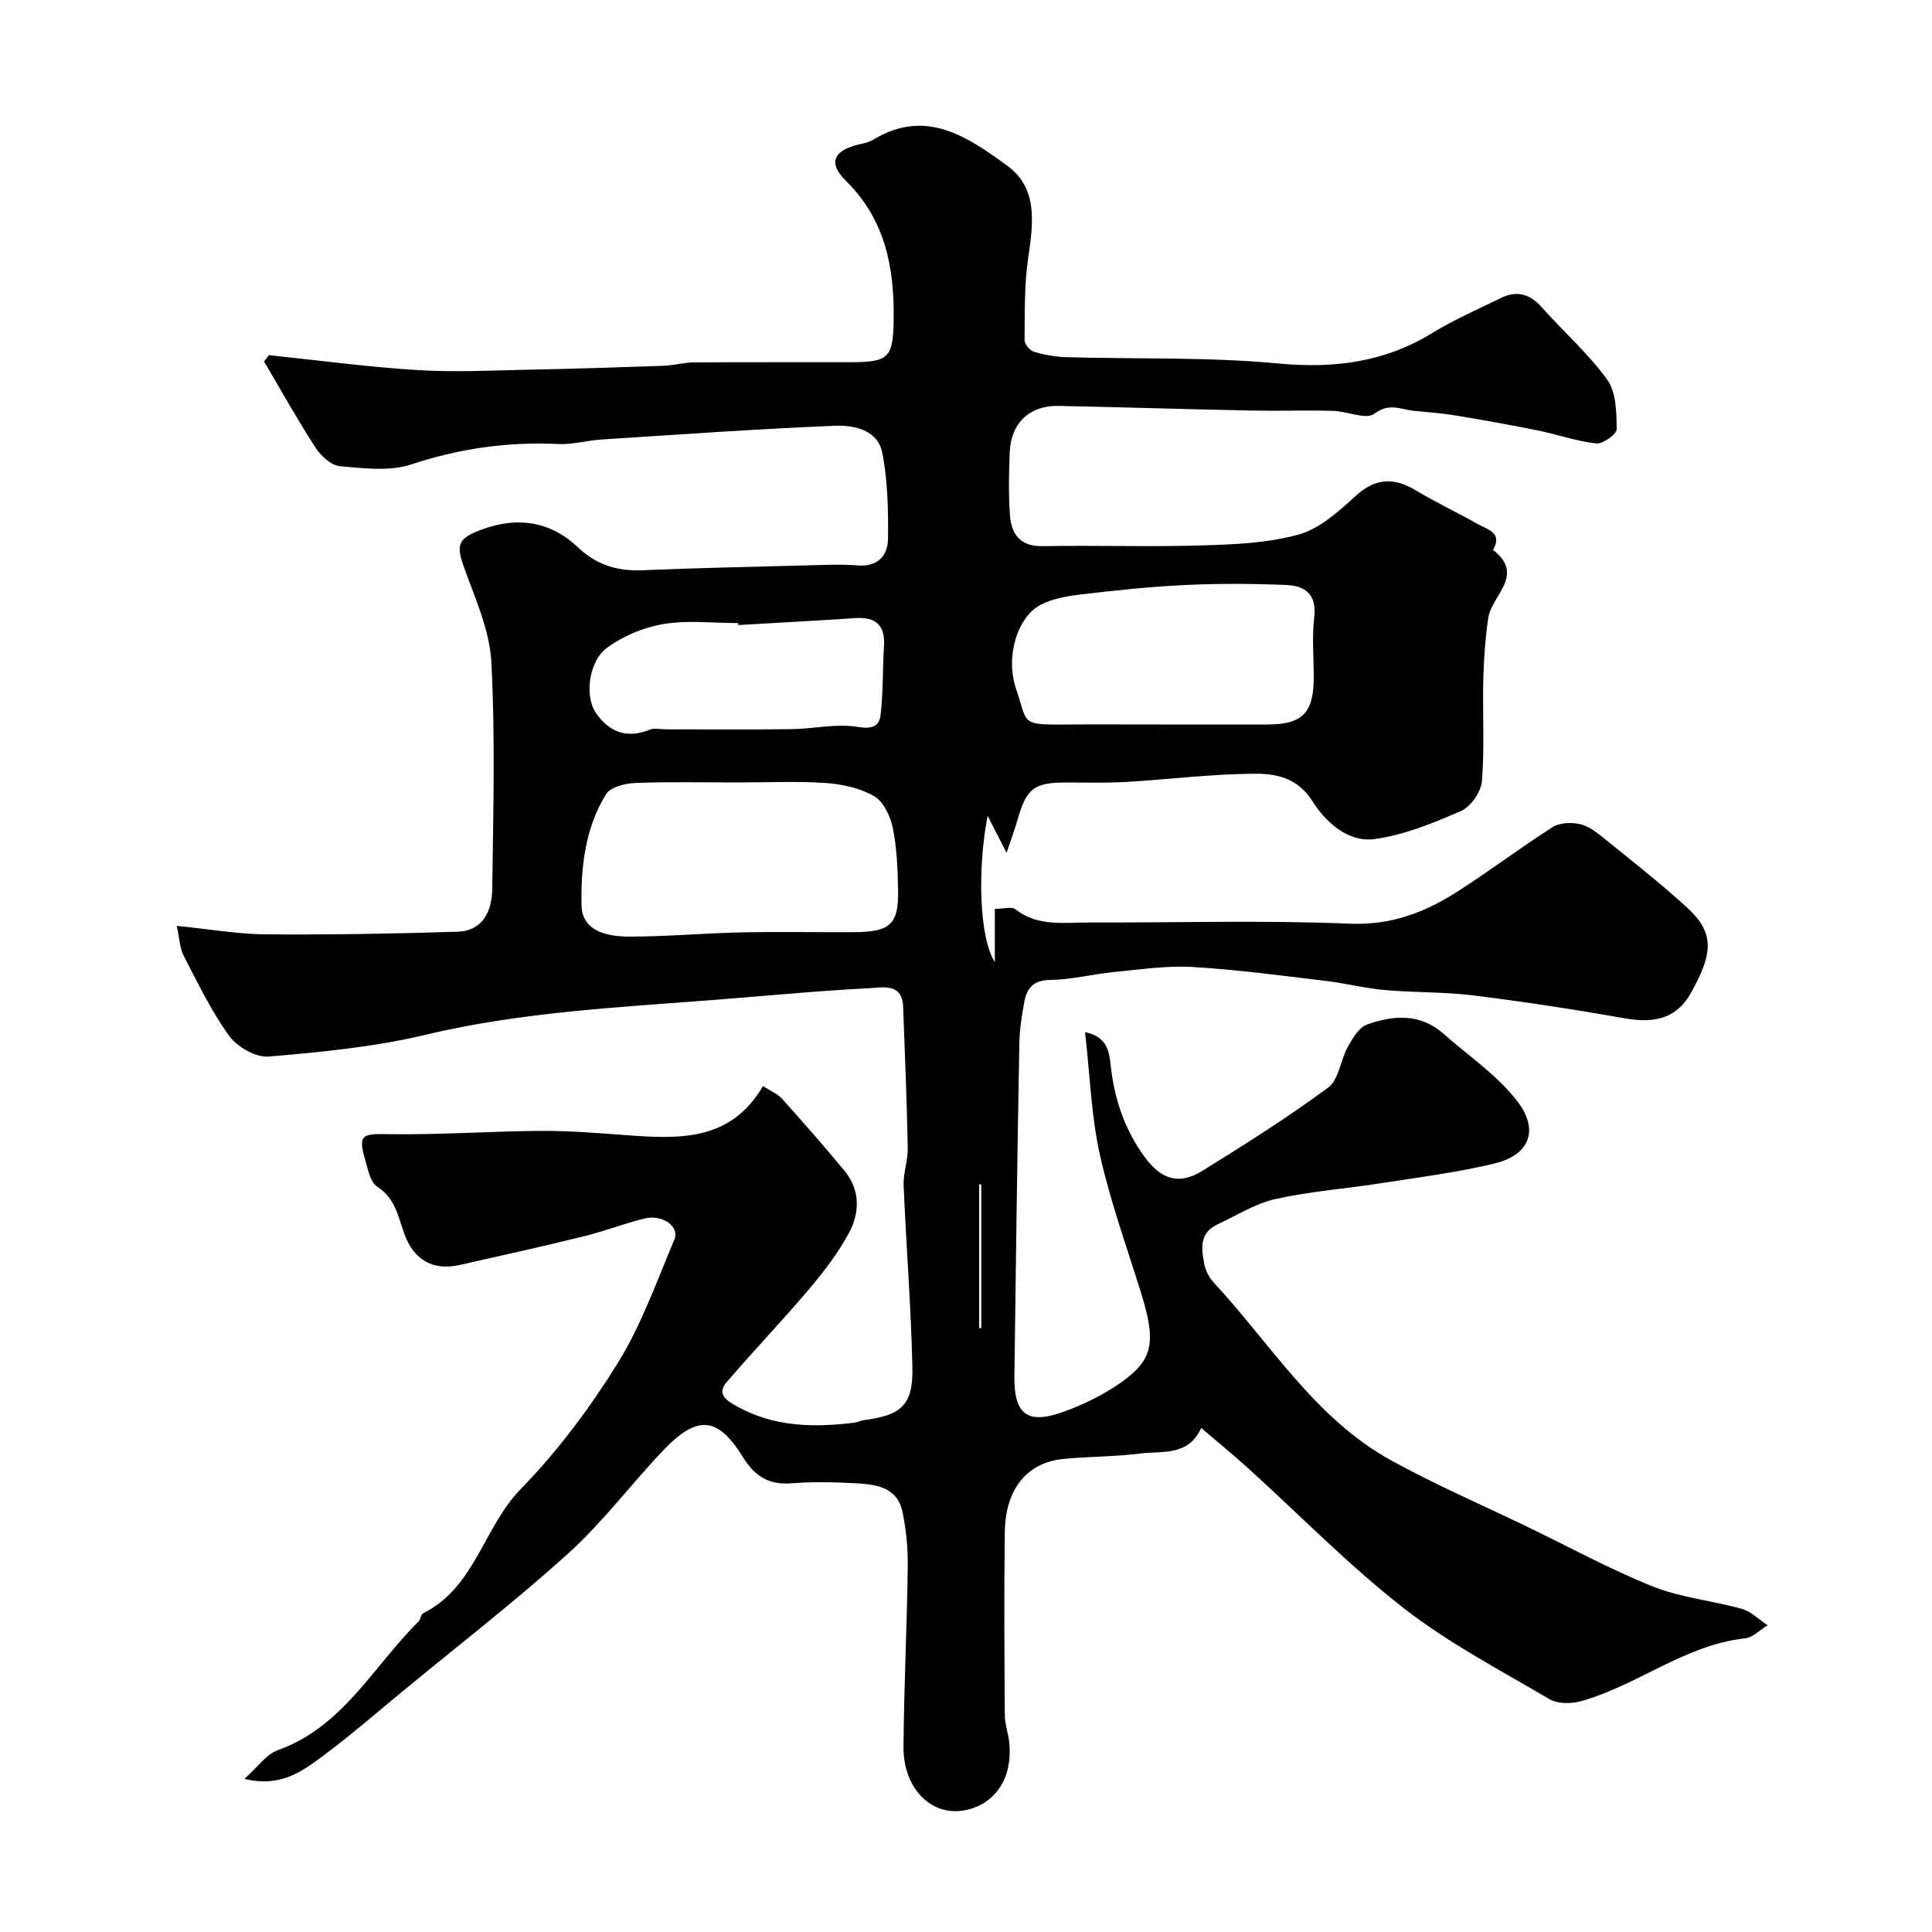 <svg enable-background="new 0 0 400 400" viewBox="0 0 400 400" xmlns="http://www.w3.org/2000/svg"><path d="m50.61 368.3c2.78-2.47 4.51-5.09 6.87-5.93 13.54-4.83 19.82-17.4 29.18-26.66.44-.44.45-1.46.92-1.69 10.79-5.35 12.51-17.82 20.25-25.75 7.61-7.79 14.28-16.74 20.04-26.01 4.92-7.92 8.09-16.96 11.75-25.62 1.14-2.69-2.47-5.28-6.19-4.36-4.24 1.05-8.35 2.65-12.59 3.69-8.53 2.1-17.11 4.01-25.68 5.93-5.62 1.26-9.61-1.12-11.54-6.7-1.22-3.52-1.87-7.18-5.53-9.52-1.44-.92-1.91-3.6-2.49-5.58-1.49-5.13-.61-5.38 4.55-5.29 10.61.18 21.24-.6 31.86-.67 5.93-.04 11.87.46 17.79.89 10.84.8 21.51 1.28 28.16-10.17 1.62 1.05 3.02 1.59 3.92 2.59 4.4 4.9 8.75 9.84 12.94 14.91 3.32 4.01 3.21 8.73.92 12.96-2.23 4.13-5.17 7.96-8.21 11.56-5.54 6.55-11.49 12.75-17.07 19.26-2.12 2.47-.13 3.78 2.05 5 7.72 4.32 15.98 4.44 24.42 3.41.64-.08 1.24-.44 1.87-.52 7.85-1 10.27-3.12 10.1-10.97-.27-12.54-1.29-25.06-1.81-37.6-.11-2.58.9-5.2.85-7.79-.19-9.77-.58-19.54-.96-29.3-.19-4.9-4.31-3.91-6.9-3.78-10.67.54-21.31 1.58-31.97 2.41-20.09 1.57-40.2 2.52-59.96 7.23-10.6 2.53-21.61 3.59-32.5 4.52-2.65.23-6.51-1.96-8.17-4.24-3.71-5.11-6.49-10.93-9.43-16.58-.83-1.59-.87-3.59-1.46-6.24 6.78.68 12.62 1.71 18.48 1.76 13.22.1 26.45-.13 39.66-.55 5.3-.17 7.12-4.35 7.18-8.81.21-15.66.64-31.36-.18-46.98-.35-6.61-3.33-13.17-5.63-19.57-1.73-4.8-1.32-6.07 3.68-7.92 7.47-2.75 14.25-1.65 19.93 3.74 3.94 3.73 8.26 4.92 13.48 4.7 11.76-.5 23.53-.73 35.3-1.04 3-.08 6.02-.21 8.99.04 4.23.36 6.35-1.99 6.38-5.61.05-5.92-.06-11.97-1.2-17.74-.93-4.7-5.87-5.72-9.8-5.56-16.15.66-32.27 1.82-48.4 2.85-2.94.19-5.88 1.07-8.79.93-10.46-.5-20.5.9-30.52 4.22-4.5 1.49-9.87.81-14.78.37-1.81-.16-3.93-2.13-5.04-3.83-3.76-5.81-7.13-11.87-10.66-17.84.33-.44.67-.88 1-1.32 10.26 1.07 20.49 2.46 30.78 3.09 7.78.48 15.63.07 23.44-.09 9.17-.18 18.34-.47 27.51-.8 2.09-.07 4.16-.68 6.24-.7 10.87-.07 21.73-.02 32.6-.04 7.81-.01 8.67-.97 8.78-8.81.15-10.78-1.71-20.69-9.88-28.74-3.72-3.66-2.6-6.2 2.41-7.47 1.1-.28 2.3-.46 3.24-1.04 10.87-6.64 19.59-.56 27.74 5.37 6.52 4.75 5.35 12.16 4.32 19.31-.8 5.53-.67 11.21-.72 16.82-.01.83 1.1 2.15 1.95 2.4 2.17.64 4.47 1.06 6.73 1.12 14.6.42 29.27-.07 43.78 1.3 11.57 1.09 21.99-.21 31.93-6.29 4.53-2.78 9.46-4.93 14.25-7.27 3.22-1.57 5.92-.89 8.37 1.86 4.51 5.07 9.69 9.62 13.63 15.08 1.87 2.59 1.9 6.77 1.95 10.24.01 1.02-2.87 3.09-4.24 2.94-4.09-.45-8.07-1.88-12.14-2.7-5.62-1.14-11.27-2.15-16.93-3.08-2.9-.48-5.84-.7-8.77-.99-2.69-.28-5.04-1.7-8.1.62-1.71 1.3-5.64-.53-8.57-.6-5.66-.14-11.33.05-17-.06-13.27-.27-26.53-.69-39.8-.96-5.98-.12-9.84 3.49-10.11 9.5-.2 4.32-.26 8.68.03 12.99.27 4.03 2.05 6.64 6.84 6.55 11-.21 22 .18 32.99-.16 6.7-.2 13.59-.48 19.97-2.26 4.3-1.2 8.21-4.7 11.65-7.87 4.14-3.81 7.96-4.05 12.6-1.26 4.19 2.52 8.64 4.61 12.91 7.02 1.97 1.11 5.11 1.76 3.07 5.3 6.72 5.22-.29 9.4-.99 14.08-.62 4.21-.93 8.49-1.03 12.74-.17 7.02.28 14.07-.28 21.05-.18 2.23-2.31 5.3-4.33 6.18-5.75 2.52-11.8 5-17.95 5.82-5.5.73-10.11-3.57-12.83-7.86-3.12-4.92-7.6-5.7-12.07-5.67-8.87.06-17.74 1.19-26.61 1.71-4.15.24-8.33.1-12.49.11-6.46.02-8.05 1.27-9.87 7.73-.51 1.79-1.17 3.54-2.27 6.82-1.86-3.63-3.04-5.92-3.93-7.66-2.14 11.15-1.73 25.22 1.5 30.3 0-4.1 0-7.47 0-11.02 1.77 0 3.48-.54 4.28.09 4.66 3.63 10.03 2.7 15.23 2.72 18 .06 36.02-.5 53.99.25 8.69.36 15.74-2.42 22.55-6.82 6.58-4.25 12.86-8.97 19.45-13.19 1.41-.9 3.71-.98 5.45-.65 1.66.31 3.29 1.46 4.66 2.57 5.94 4.8 11.96 9.51 17.6 14.65 5.69 5.18 5.69 9.26.91 17.78-2.81 5.02-7.13 6.4-13.57 5.27-10.45-1.84-20.94-3.45-31.47-4.76-6.06-.75-12.24-.57-18.33-1.11-4.19-.38-8.32-1.44-12.51-1.93-9.11-1.08-18.21-2.32-27.36-2.85-5.38-.31-10.85.53-16.25 1.05-4.39.43-8.75 1.58-13.13 1.63-3.45.04-4.86 1.64-5.39 4.49-.54 2.89-.99 5.83-1.04 8.75-.41 22.93-.74 45.87-1.02 68.8-.1 7.9 2.66 10.06 10.05 7.42 4.21-1.51 8.39-3.54 12.04-6.12 6.74-4.77 7.27-8.46 4.1-18.65-2.94-9.47-6.34-18.84-8.49-28.49-1.79-8.08-2.06-16.5-3.07-25.39 4.59.96 4.99 4.01 5.29 6.77.74 6.95 2.85 13.32 7 19.01 3.47 4.76 7.15 5.95 12.05 2.91 8.83-5.48 17.65-11.05 26-17.21 2.21-1.63 2.54-5.68 4.07-8.44.99-1.77 2.3-4.03 3.98-4.62 5.4-1.91 10.96-2.37 15.76 1.87 5.24 4.63 11.28 8.67 15.43 14.14 4.54 5.98 2.31 11.07-4.84 12.78-7.74 1.86-15.7 2.86-23.58 4.09-7.26 1.13-14.64 1.67-21.79 3.27-4.18.94-8.02 3.42-11.99 5.26-3.68 1.7-3.32 4.94-2.73 8.04.26 1.39.98 2.89 1.94 3.92 11.82 12.72 21 28.17 36.73 36.85 9.16 5.06 18.81 9.21 28.24 13.77 8.66 4.18 17.13 8.82 26.04 12.38 5.81 2.32 12.3 2.91 18.39 4.62 1.94.55 3.55 2.23 5.32 3.39-1.55.94-3.03 2.53-4.67 2.71-12.52 1.37-22.29 9.78-34.02 13.02-2 .55-4.78.57-6.46-.42-10.26-6.04-20.94-11.63-30.28-18.92-11.35-8.86-21.48-19.27-32.18-28.96-3.03-2.74-6.2-5.32-9.66-8.28-2.65 5.92-8.09 4.72-12.69 5.3-5.22.66-10.53.61-15.77 1.11-7.53.71-12.07 6.18-12.19 15.07-.18 12.66-.09 25.33 0 38 .01 1.93.76 3.85.93 5.8.77 8.74-4.35 13.2-9.7 13.96-6.88.97-12.28-4.98-12.21-13.21.1-12.44.71-24.87.88-37.3.05-3.76-.32-7.59-1.07-11.27-1.08-5.34-5.67-5.79-9.97-6.02-4.32-.23-8.68-.32-12.99.02-4.69.37-7.6-1.4-10.08-5.4-5.25-8.47-9.46-8.81-16.49-1.44-6.67 6.99-12.5 14.85-19.63 21.3-11.06 10.01-22.89 19.15-34.41 28.65-5.44 4.49-10.77 9.13-16.43 13.33-4.25 3.14-8.65 6.58-16.26 4.76zm102.39-206.3c-7.15 0-14.31-.17-21.46.11-2.1.08-5.14.83-6.06 2.31-4.31 6.97-5.24 15.08-5.08 23 .11 5.46 5.4 6.48 9.83 6.49 7.75.01 15.5-.7 23.26-.87 7.81-.17 15.64 0 23.45-.05 7.43-.04 9.15-1.66 9-8.85-.09-4.26-.25-8.59-1.1-12.75-.5-2.4-1.91-5.41-3.85-6.54-2.91-1.69-6.61-2.5-10.04-2.74-5.95-.41-11.96-.11-17.95-.11zm87-12c7.5 0 14.99.02 22.49 0 7.17-.02 9.49-2.41 9.51-9.74.01-4.16-.39-8.38.1-12.48.56-4.69-1.89-6.5-5.71-6.66-7-.29-14.04-.33-21.04 0-7.2.34-14.39 1.11-21.56 1.95-2.84.33-5.85.86-8.34 2.15-4.83 2.51-7.35 10.79-5.08 17.41 2.4 7.01.81 7.44 9.64 7.38 6.66-.05 13.33-.01 19.99-.01zm-87.14-20.59c-.01-.14-.02-.27-.02-.41-5.16 0-10.43-.64-15.45.2-4.11.68-8.41 2.47-11.75 4.95-3.76 2.8-4.64 9.97-2.28 13.43 2.64 3.87 6.35 5.46 11.09 3.51 1-.41 2.31-.09 3.47-.09 8.65 0 17.31.08 25.96-.04 4.59-.06 9.29-1.2 13.71-.46 2.95.5 4.44-.14 4.71-2.39.57-4.74.43-9.57.72-14.35.27-4.33-1.71-6.06-5.92-5.79-8.08.54-16.16.97-24.24 1.44zm50.3 115.84c-.14-.02-.29-.04-.43-.06v29.78c.14.01.29.02.43.03 0-9.91 0-19.83 0-29.75z" fill="#000001"/></svg>